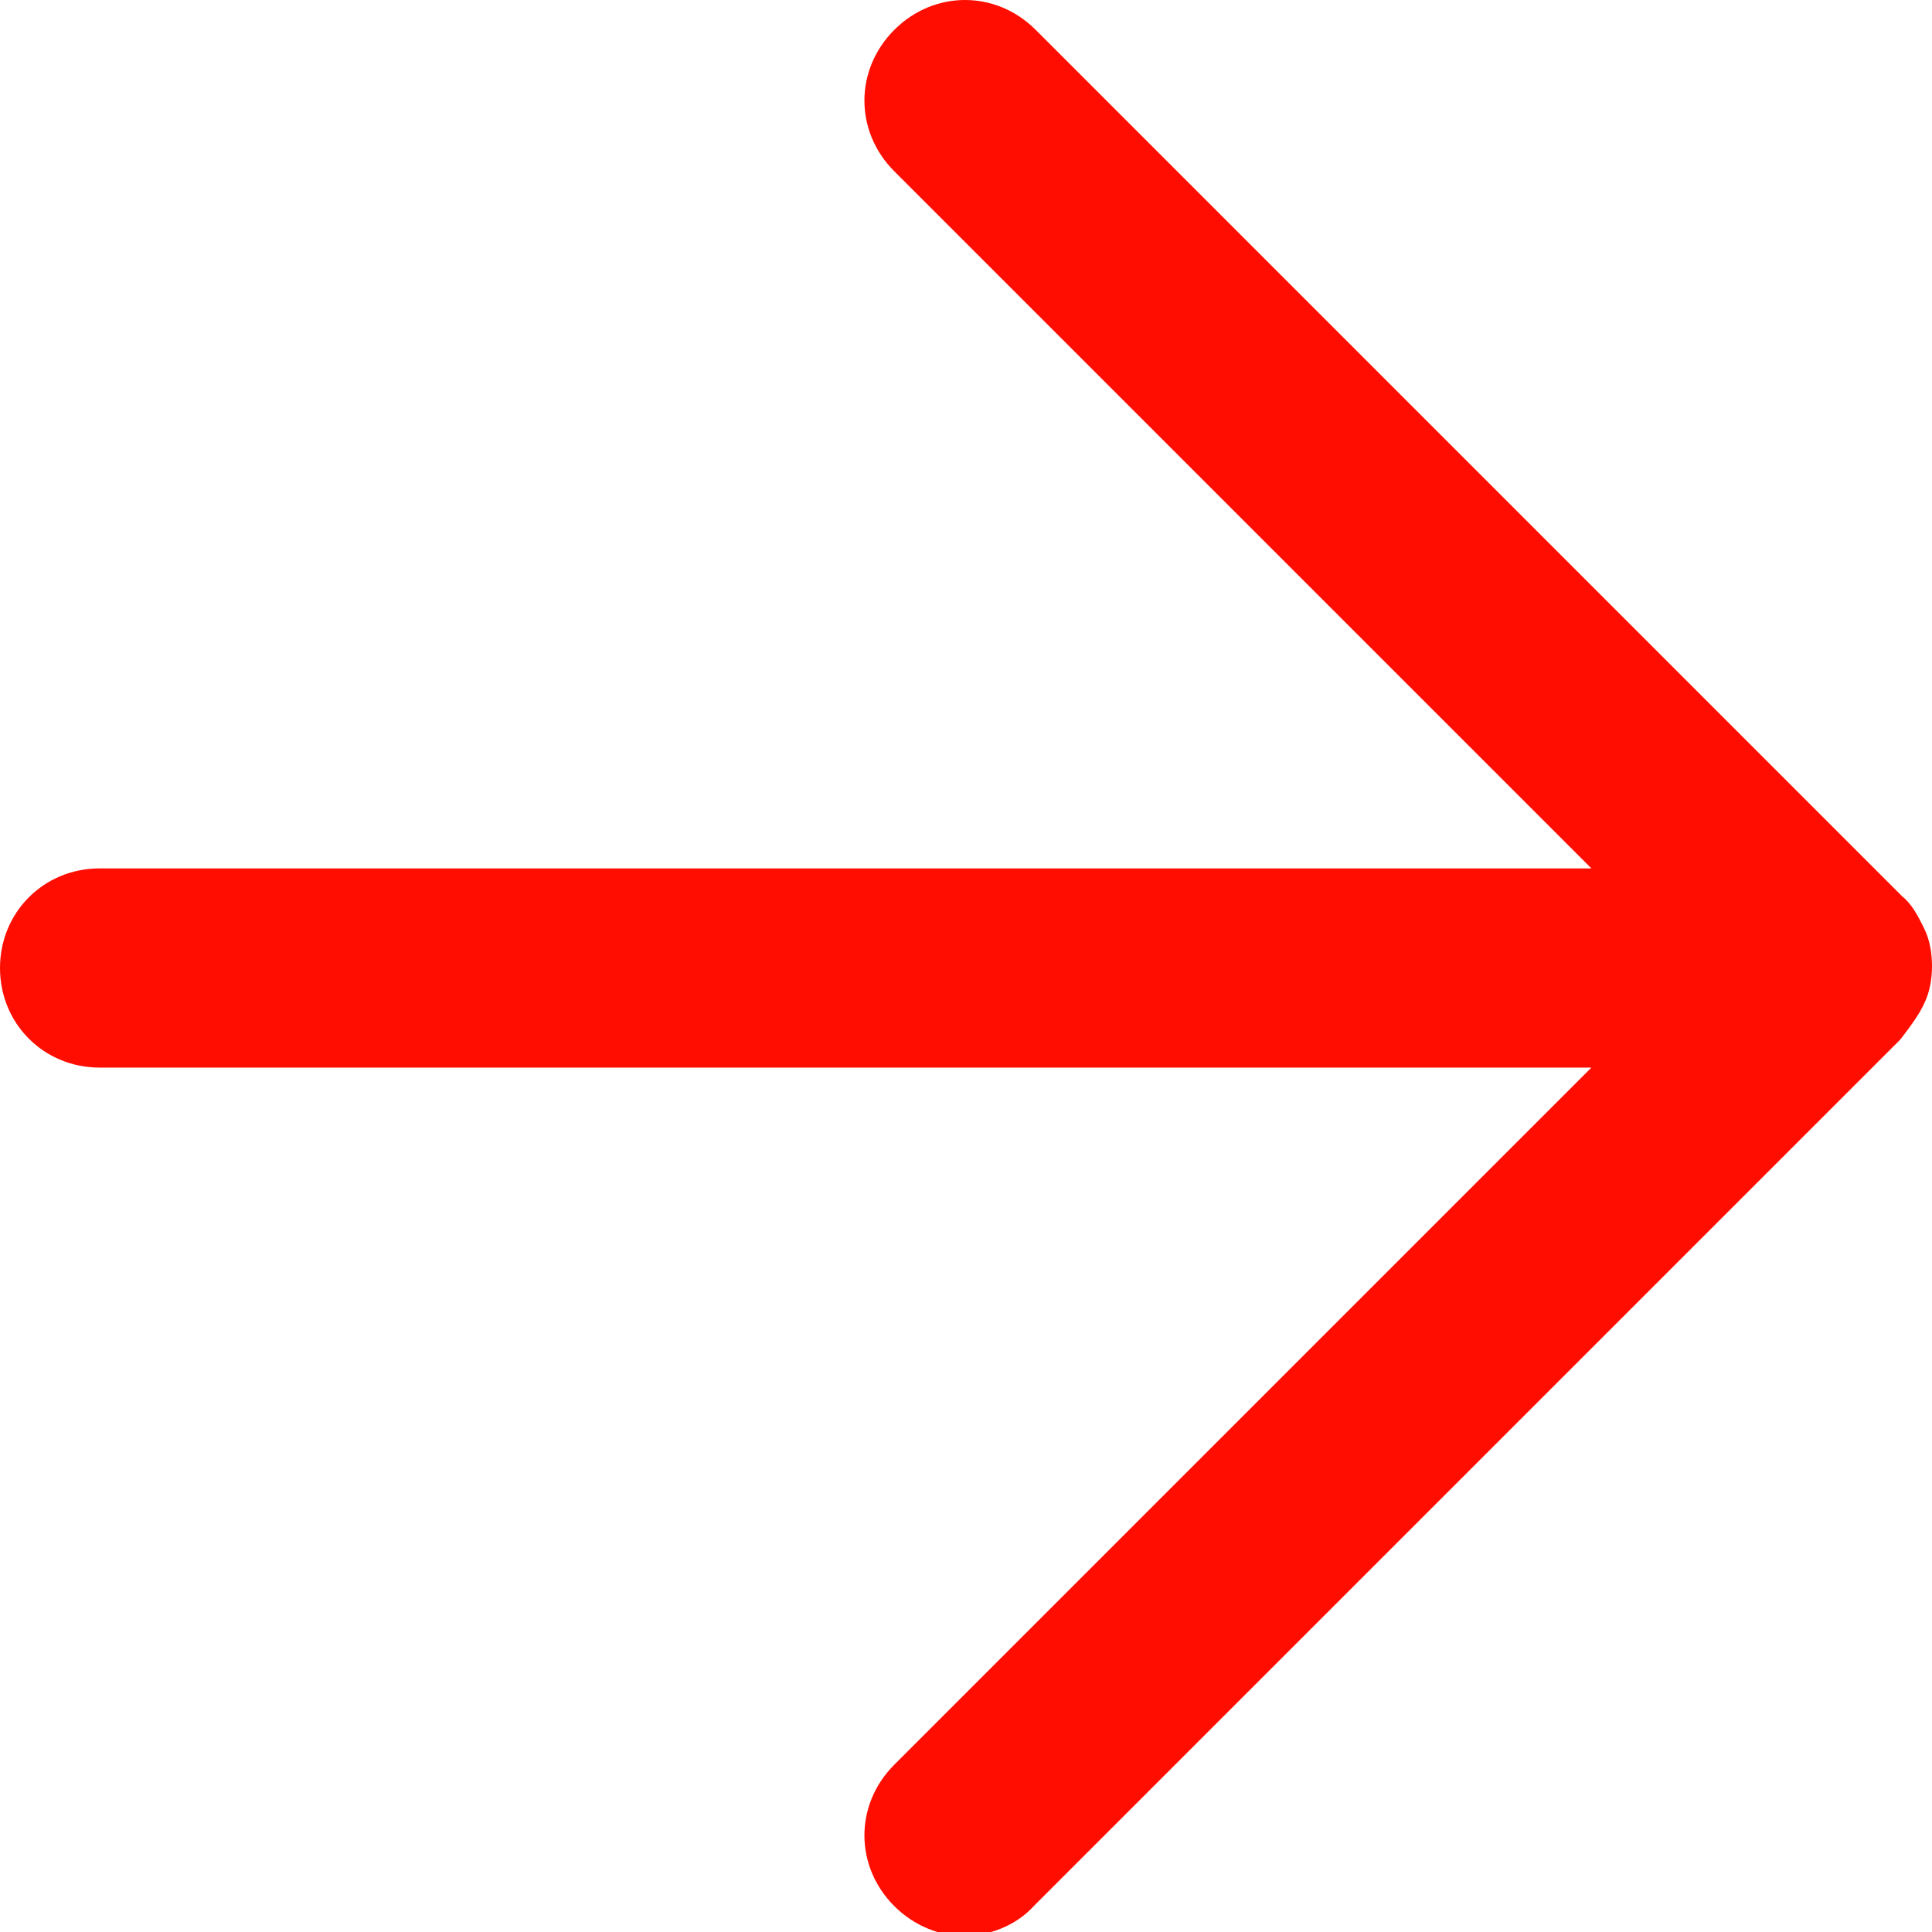 <?xml version="1.0" encoding="UTF-8"?><svg id="Ebene_1" xmlns="http://www.w3.org/2000/svg" viewBox="0 0 9.7 9.7"><path d="M9.66,5.04c.03-.06.04-.13.04-.19s-.01-.13-.04-.19c-.03-.06-.06-.12-.11-.16L5.2.15c-.2-.2-.51-.2-.71,0s-.2.51,0,.71l3.5,3.5H.5c-.28,0-.5.22-.5.5s.22.5.5.5h7.49l-3.5,3.5c-.2.2-.2.51,0,.71.1.1.23.15.35.15s.26-.05.35-.15l4.35-4.35s.08-.1.11-.16Z" style="fill:#ff0d00;"/></svg>